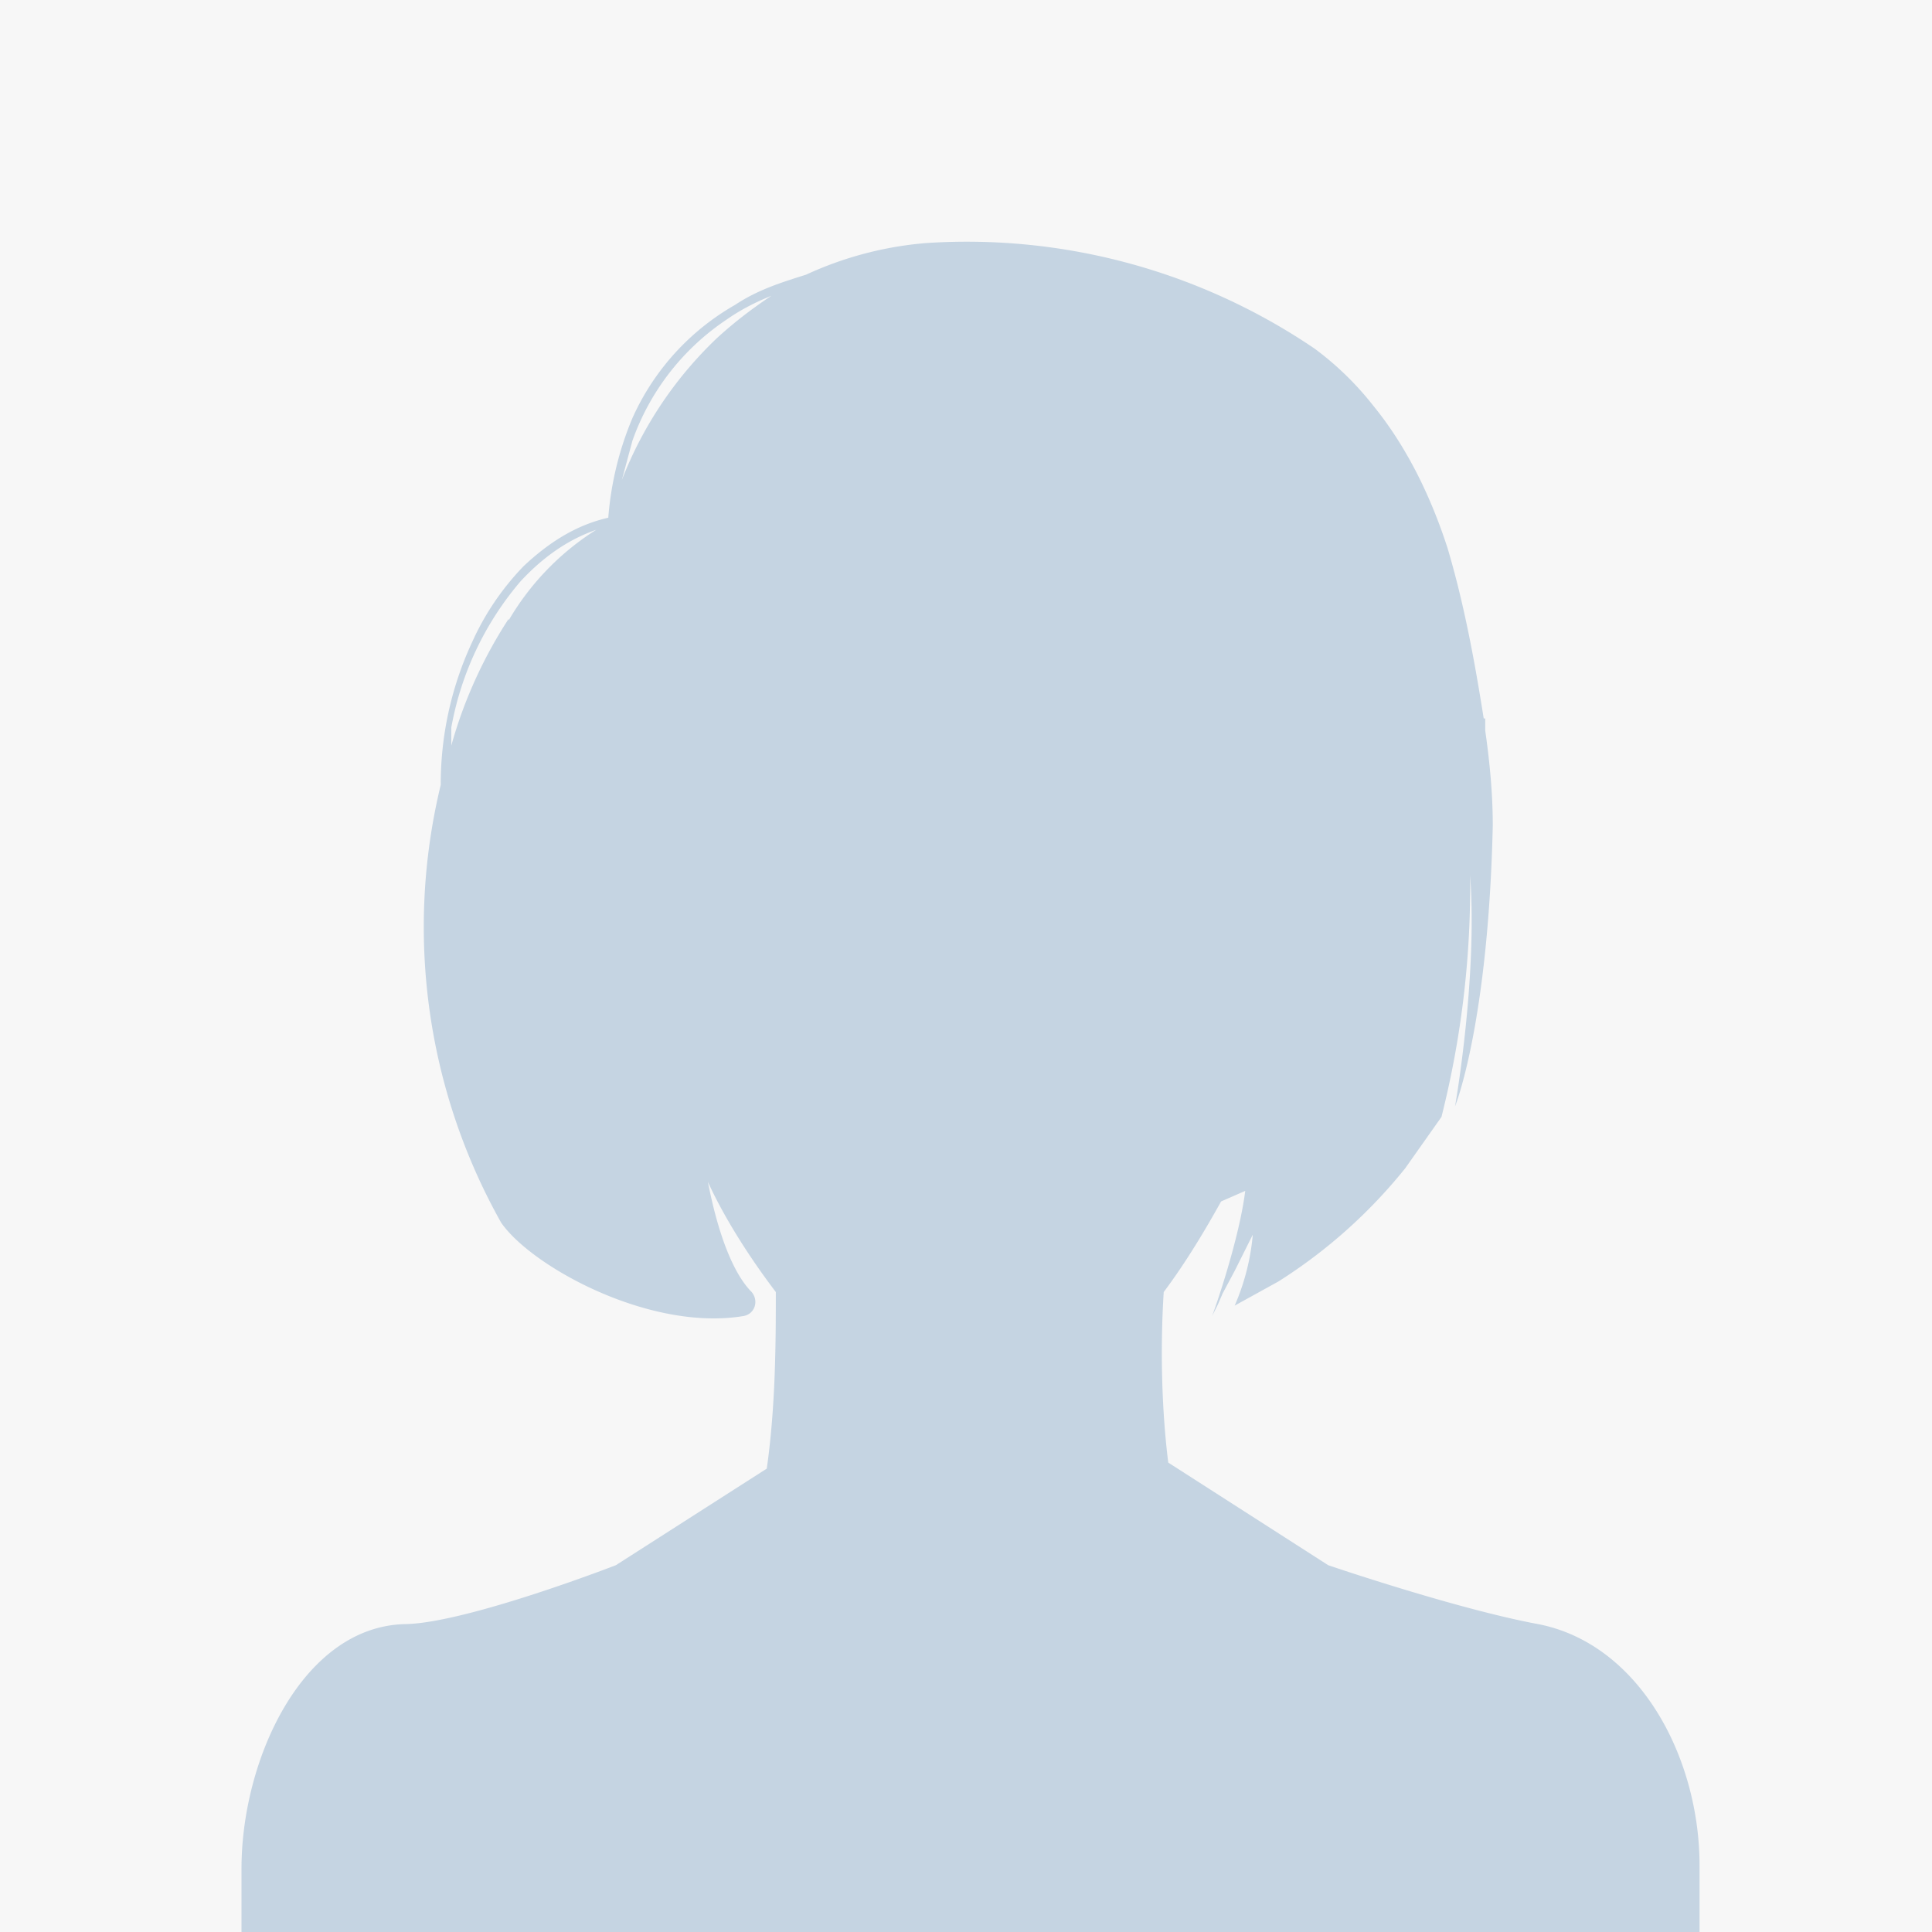 <svg xmlns="http://www.w3.org/2000/svg" viewBox="0 0 128 128">
  <path fill="#f7f7f7" d="M0 0h128v128H0z"/>
  <path fill="#C5D4E2" fill-rule="evenodd" d="M47.5 22.4a25.9 25.9 0 00-6.3 9.4l.7-2.6a16.1 16.1 0 016.2-8c1-.7 2-1.2 3-1.6-1.2.8-2.4 1.7-3.6 2.8zM33.7 41c-1.7 2.6-3 5.5-3.8 8.4v-.8-.2-.2a20.5 20.5 0 014.6-9.7c1.4-1.5 3-2.7 5-3.4a17.6 17.6 0 00-5.8 6zm68.2 66.6c-5.4-1-13.9-3.9-13.9-3.9l-10.6-6.8c-.5-4-.5-8.2-.3-11.3 1.5-2 2.8-4.2 3.8-6l1.6-.7c-.4 3.2-2 7.8-2.2 8.3l.4-.8.3-.7.8-1.5 1.2-2.4a15 15 0 01-1.2 4.7l2.9-1.6a34.2 34.2 0 008.4-7.5l2.4-3.4a62.4 62.4 0 001.9-16c.5 6.8-1 15.3-1 15.3s2.2-5.4 2.5-18.6c0-2.1-.2-4.2-.5-6.3v-.8h-.1c-.6-3.8-1.3-7.6-2.4-11.3-1.1-3.4-2.7-6.7-4.9-9.4a20.2 20.2 0 00-3.9-3.8 41 41 0 00-25.7-7 23.5 23.5 0 00-8 2.1c-1.6.5-3.2 1-4.7 2a16.3 16.3 0 00-6.8 7.5 21.3 21.3 0 00-1.6 6.6c-2.2.5-4 1.7-5.6 3.2a17.6 17.6 0 00-3.4 5 22.3 22.3 0 00-2.1 9.5 40 40 0 004 29c2 2.9 9.8 7.2 16 6.2.8-.1 1.1-1 .6-1.6-1-1-2.1-3.2-2.9-7.3 1 2.2 2.6 4.8 4.5 7.3 0 3.1 0 7.5-.6 11.7l-10 6.4s-9.8 3.8-13.9 3.9c-6.8.1-10.9 8.9-10.9 16.2v4.2h96.6v-4.4c0-7.2-4-14.7-10.7-16z"/>
</svg>
